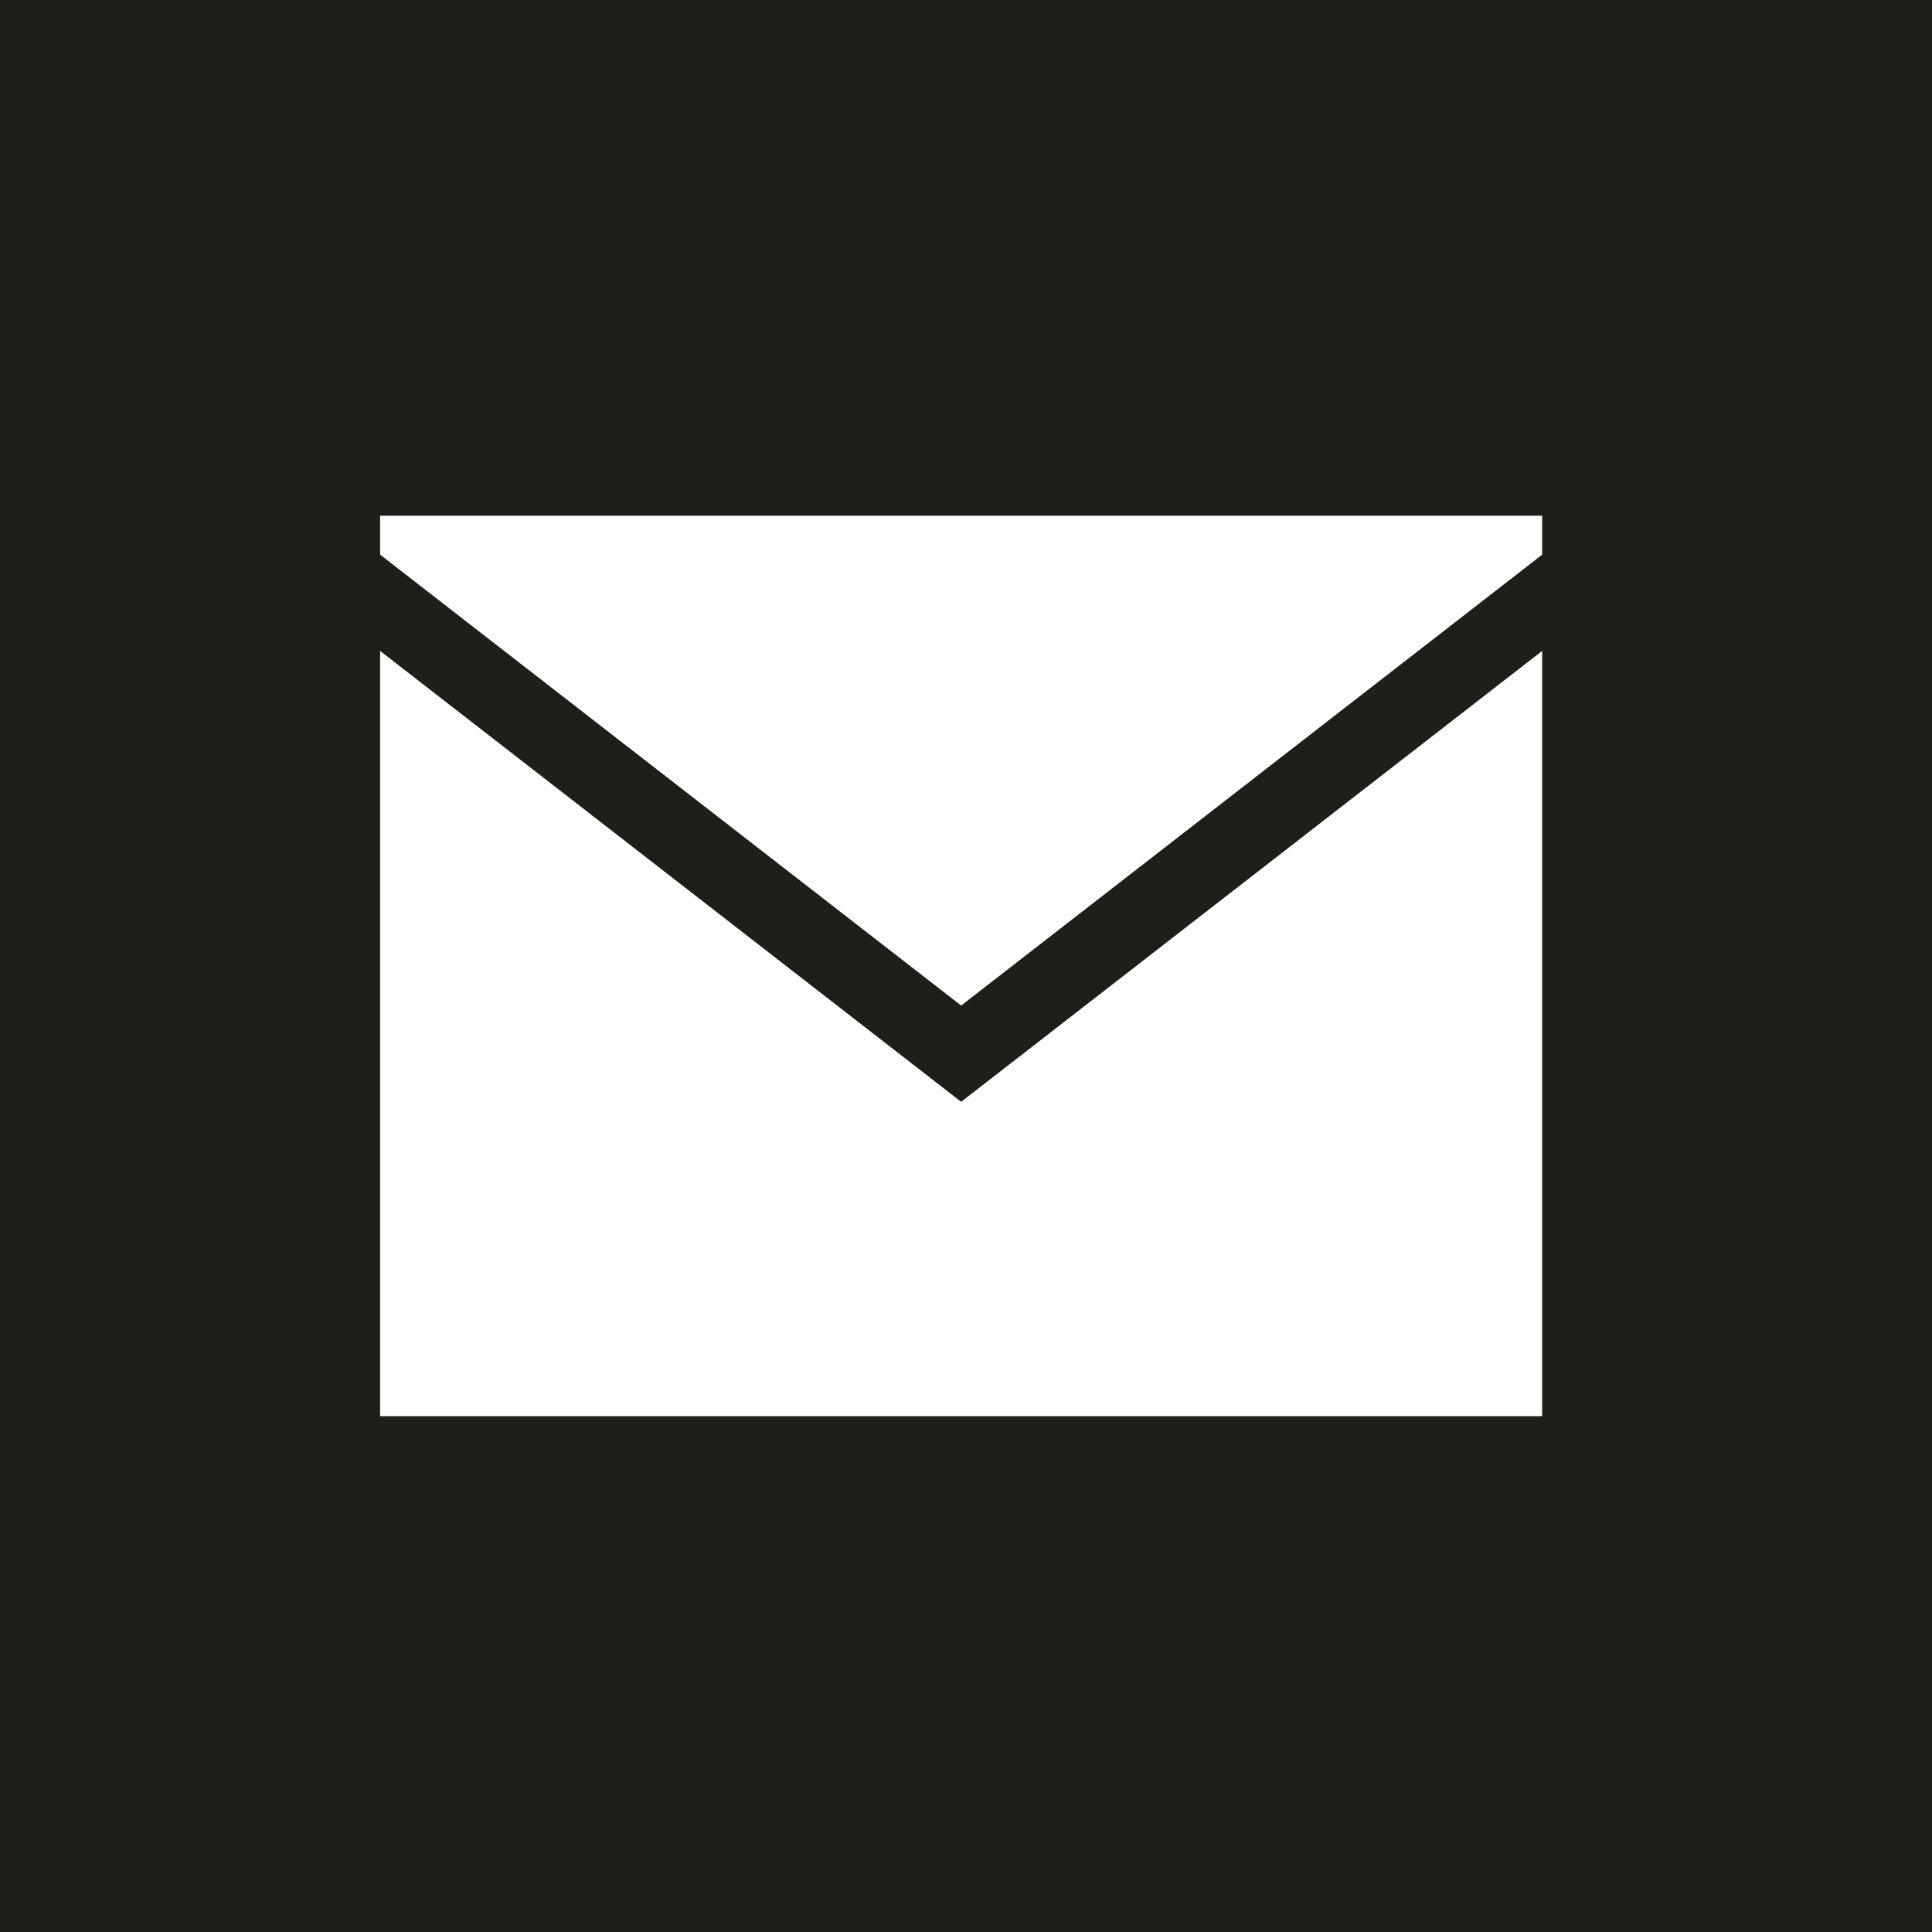 <?xml version="1.0" encoding="utf-8"?>
<!-- Generator: Adobe Illustrator 16.0.0, SVG Export Plug-In . SVG Version: 6.00 Build 0)  -->
<!DOCTYPE svg PUBLIC "-//W3C//DTD SVG 1.1//EN" "http://www.w3.org/Graphics/SVG/1.1/DTD/svg11.dtd">
<svg version="1.1" id="Ebene_1" xmlns="http://www.w3.org/2000/svg" xmlns:xlink="http://www.w3.org/1999/xlink" x="0px" y="0px"
	 width="50.801px" height="50.801px" viewBox="-107.25 0.681 50.801 50.801" enable-background="new -107.25 0.681 50.801 50.801"
	 xml:space="preserve">
<rect x="-107.25" y="0.681" fill="#201E1B" width="50.802" height="50.802"/>
<rect x="-96.755" y="14.742" fill="#FFFFFF" stroke="#FFFFFF" width="29.555" height="22.676"/>
<polyline fill="none" stroke="#201E1B" stroke-width="2" points="-99.215,15.01 -81.977,28.387 -64.739,15.01 "/>
</svg>

